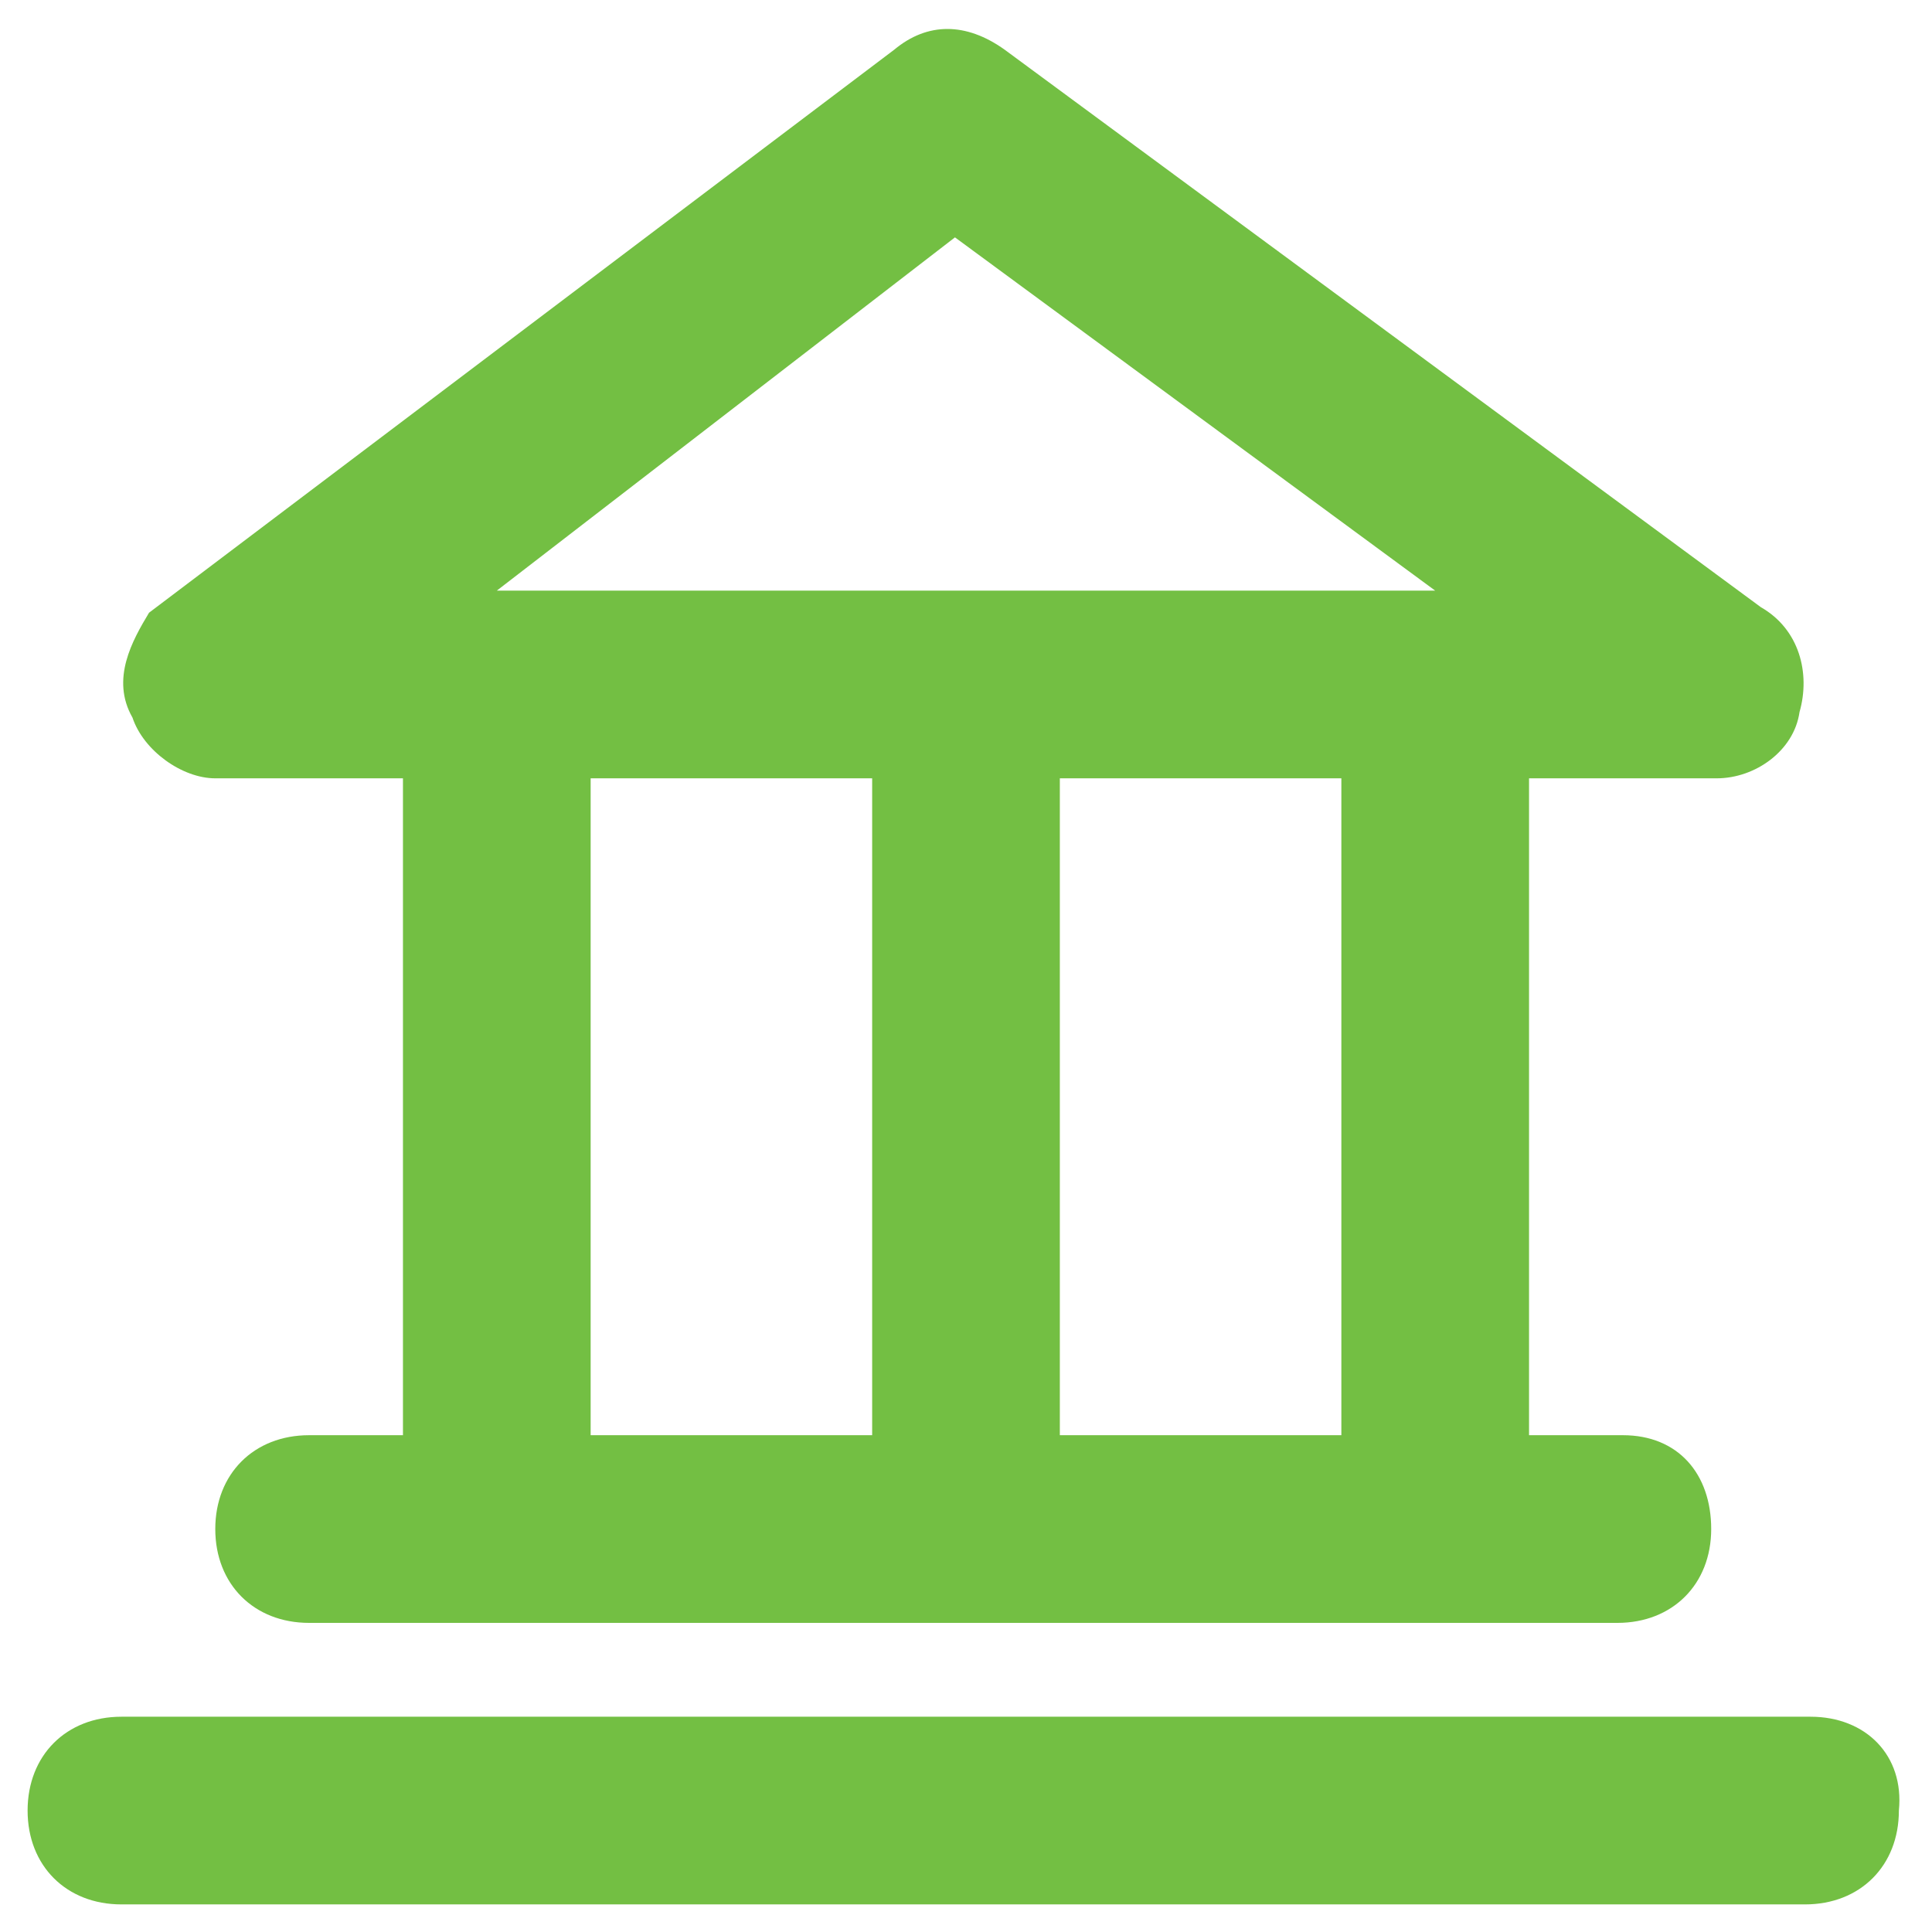 <?xml version="1.0" encoding="utf-8"?>
<!-- Generator: Adobe Illustrator 24.1.0, SVG Export Plug-In . SVG Version: 6.00 Build 0)  -->
<svg version="1.1" id="Capa_1" xmlns="http://www.w3.org/2000/svg" xmlns:xlink="http://www.w3.org/1999/xlink" x="0px" y="0px"
	 viewBox="0 0 35 35" style="enable-background:new 0 0 35 35;" xml:space="preserve">
<style type="text/css">
	.st0{fill:#73BF43;}
</style>
<g>
	<path class="st0" d="M17.3,4.3l8.7,6.4H9L17.3,4.3z M24.3,26h-5.1V14.1h5.1V26z M10.7,14.1h5.1V26h-5.1
		C10.7,26,10.7,14.1,10.7,14.1z M3.9,14.1h3.4V26H5.6c-1,0-1.7,0.7-1.7,1.7s0.7,1.7,1.7,1.7h23.7c1,0,1.7-0.7,1.7-1.7
		S30.4,26,29.4,26h-1.7V14.1h3.4c0.7,0,1.4-0.5,1.5-1.2c0.2-0.7,0-1.5-0.7-1.9L18.2,0.9c-0.7-0.5-1.4-0.5-2,0L2.7,11.1
		C2.4,11.6,2,12.3,2.4,13C2.6,13.6,3.3,14.1,3.9,14.1"/>
	<path class="st0" d="M32.8,31.1H2.2c-1,0-1.7,0.7-1.7,1.7c0,1,0.7,1.7,1.7,1.7h30.5c1,0,1.7-0.7,1.7-1.7
		C34.5,31.8,33.8,31.1,32.8,31.1"/>
</g>
</svg>
